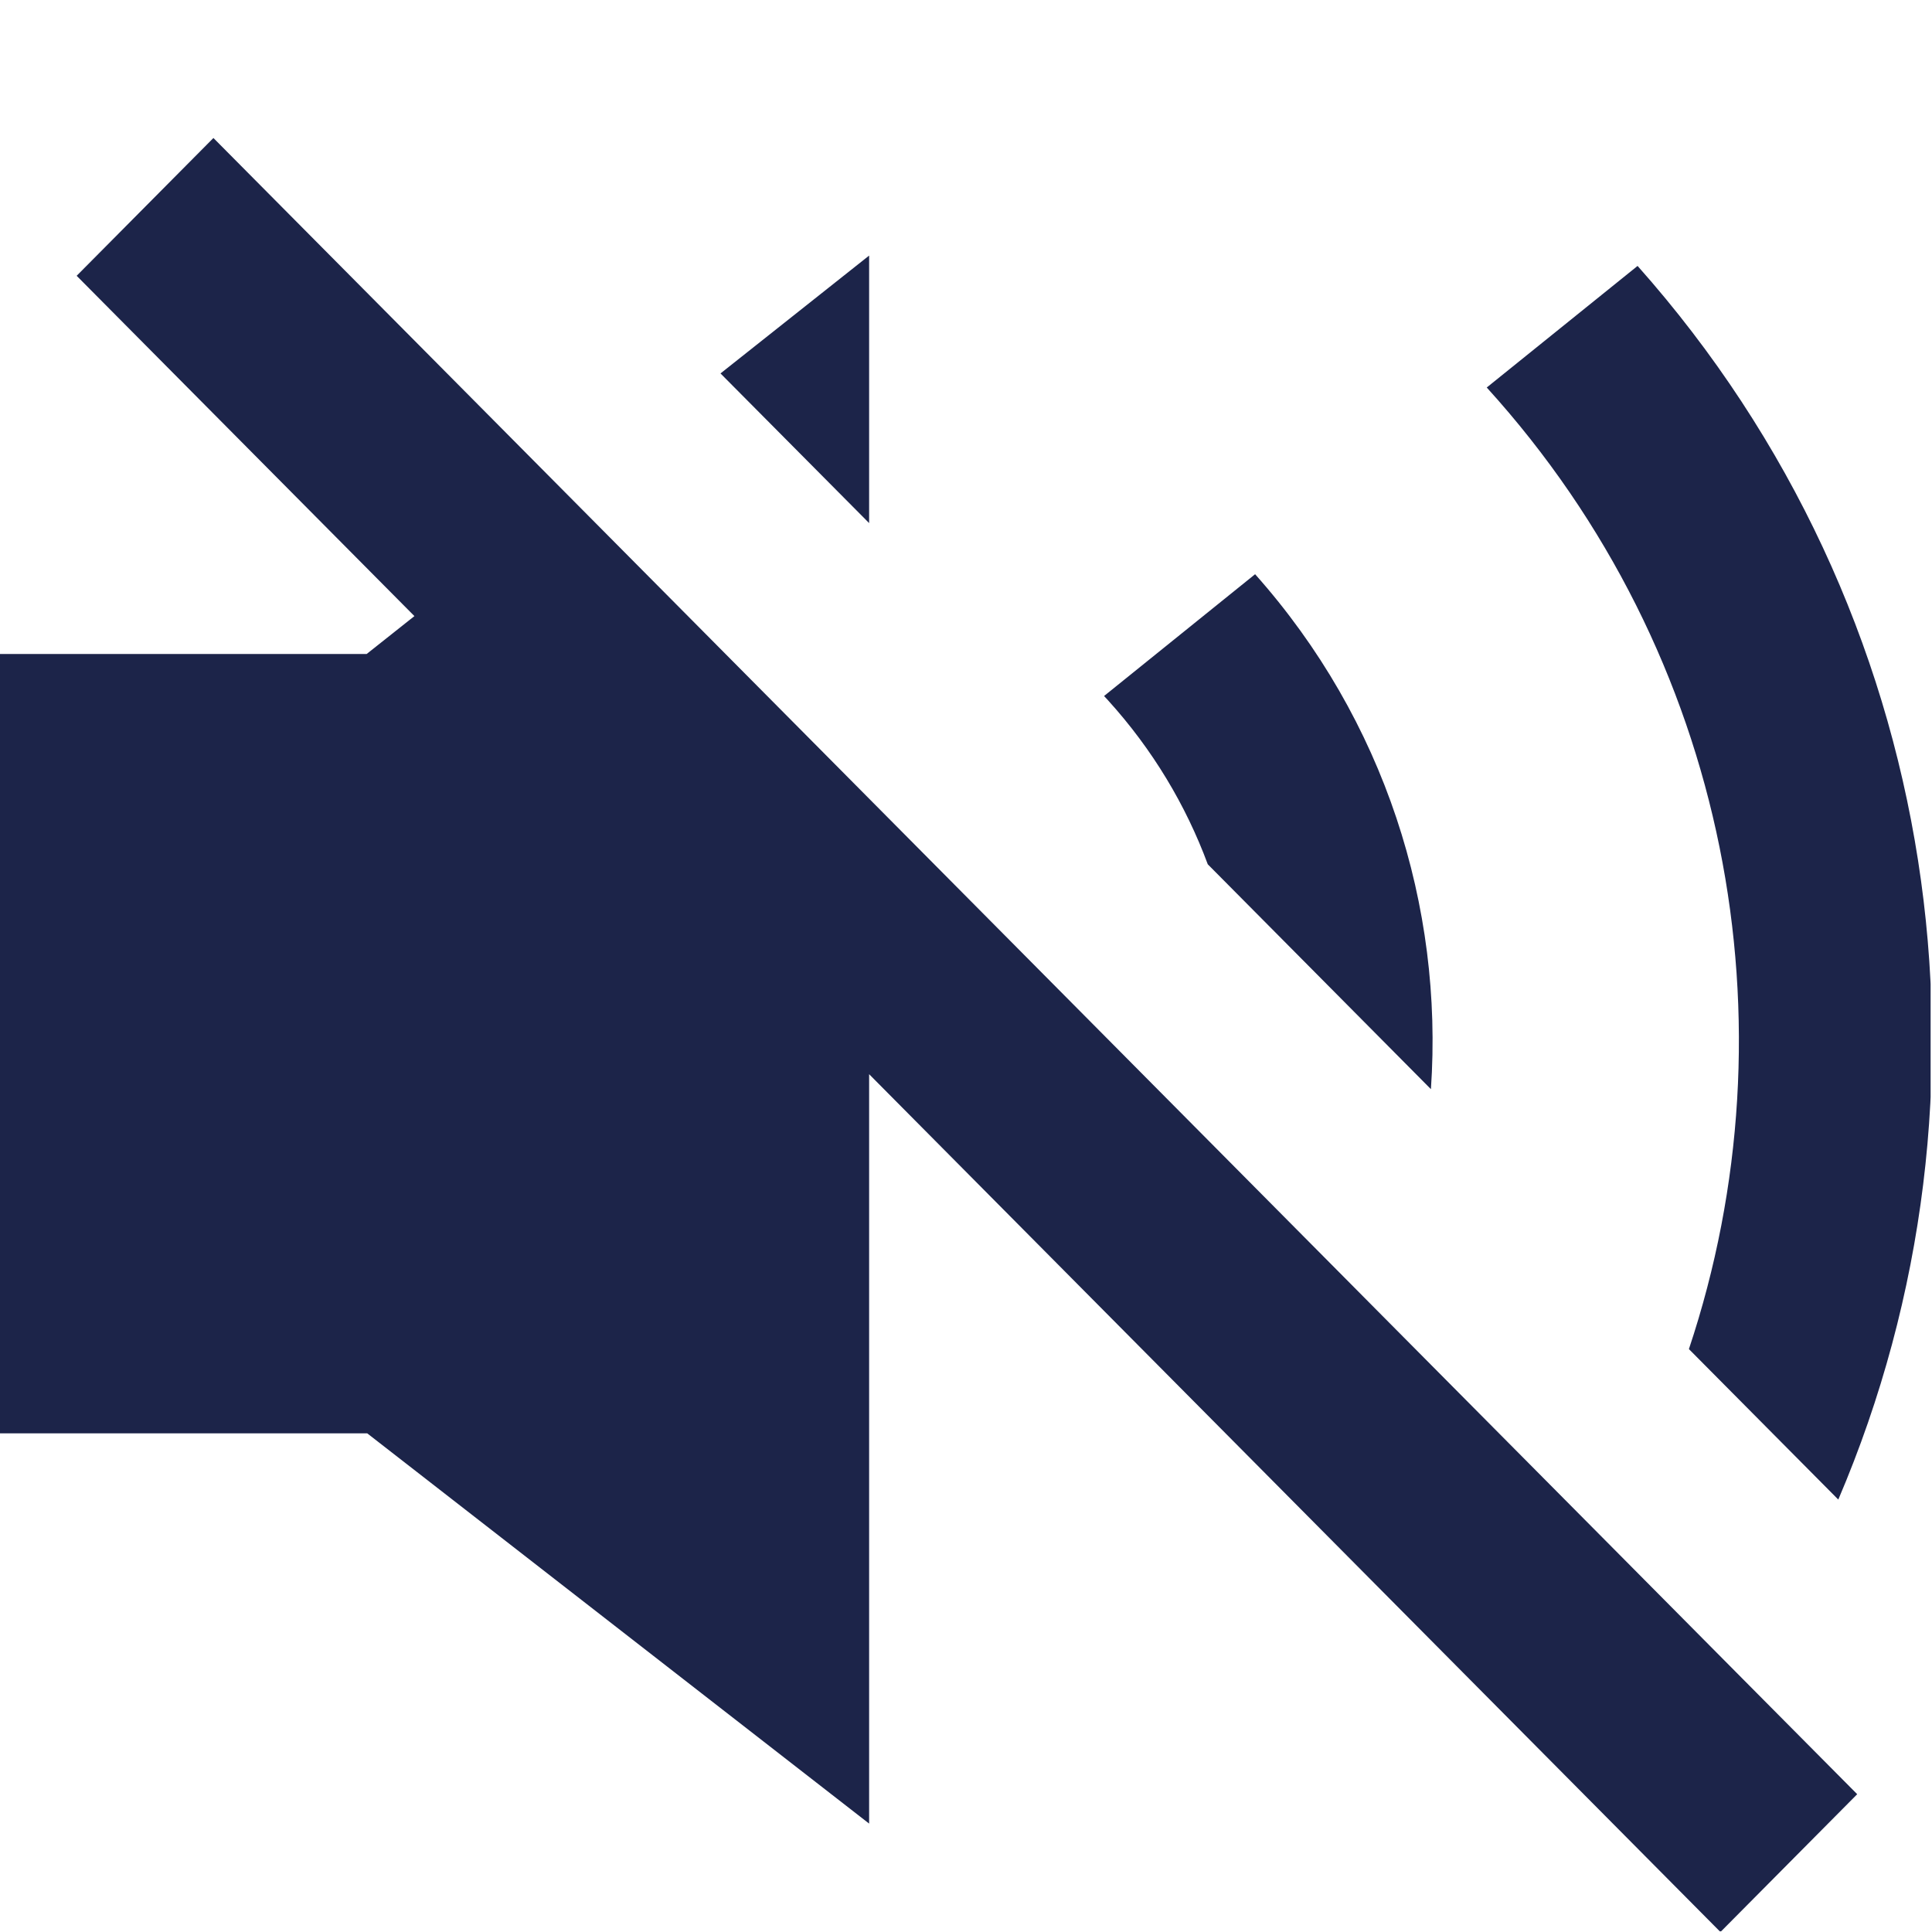 <?xml version="1.0" encoding="UTF-8"?> <svg xmlns="http://www.w3.org/2000/svg" width="28" height="28" viewBox="0 0 28 28" fill="none"><g clip-path="url(#clip0_10198_1489)"><g clip-path="url(#clip1_10198_1489)"><path fill-rule="evenodd" clip-rule="evenodd" d="M3.093 2L19.619 18.651L19.976 19.011L23.226 22.285V22.285L25.253 24.328L26.916 26.003L24.934 28L12.596 15.568L12.596 26.429L5.322 20.773H0V9.478H5.314L6.006 8.929L1.111 3.997L3.093 2ZM23.733 3.854C28.183 8.86 29.152 15.859 26.642 21.733L24.477 19.552C26.045 14.853 25.068 9.494 21.547 5.616L23.733 3.854ZM18.19 8.322C20.07 10.435 20.92 13.139 20.738 15.785L17.504 12.526C17.187 11.671 16.706 10.864 16.06 10.151L16.001 10.087L18.19 8.322ZM12.596 3.704L12.596 7.581L10.442 5.412L12.596 3.704Z" fill="#1C2449"></path></g></g><defs><clipPath id="clip0_10198_1489"><rect width="27.99" height="27.99" fill="white" transform="translate(-0.01)"></rect></clipPath><clipPath id="clip1_10198_1489"><rect width="27.99" height="27.99" fill="white" transform="translate(-0.01)"></rect></clipPath></defs></svg> 